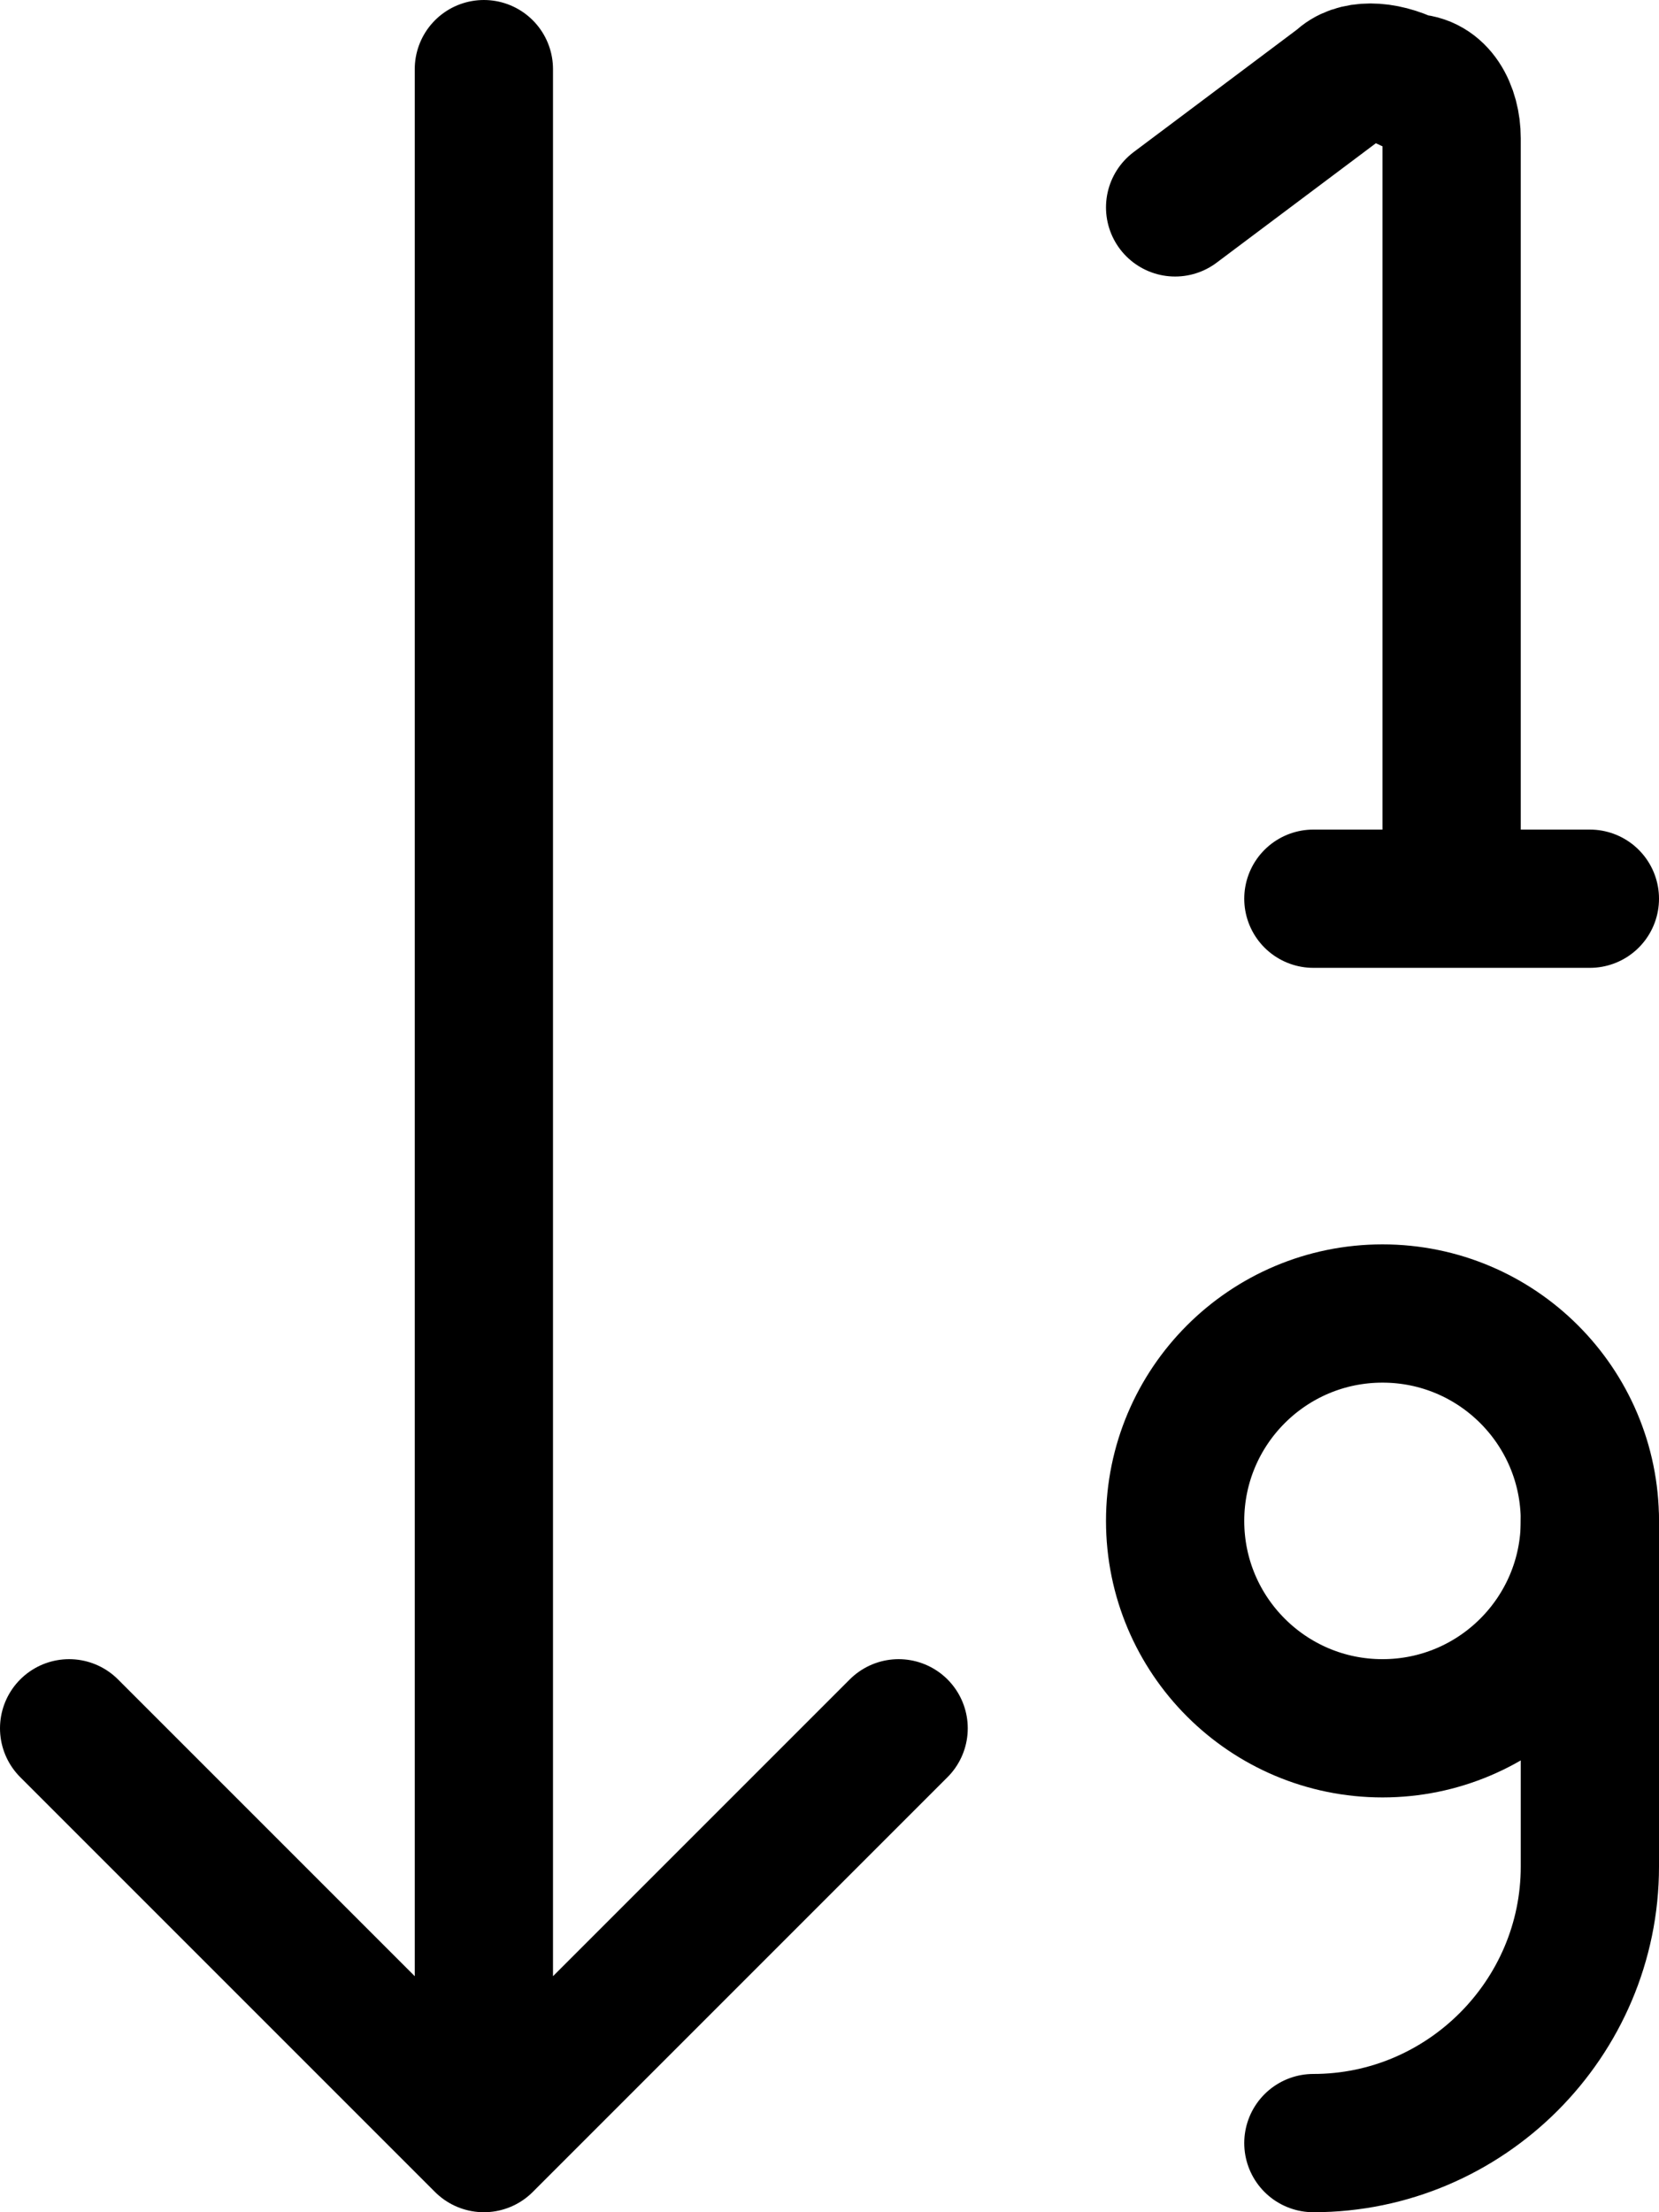 <svg xmlns="http://www.w3.org/2000/svg" viewBox="0 0 12 16"><g fill="none" stroke="currentColor" stroke-linecap="round" stroke-linejoin="round" stroke-miterlimit="10"><path d="M3.5 15.5V.5M.5 12.5l3 3 3-3M10.5 6.5V1c0-.2-.1-.4-.3-.4-.2-.1-.4-.1-.5 0l-1.2.9M9.5 6.5h2"/><circle cx="10" cy="11" r="1.5"/><path d="M9.5 15.5c1.1 0 2-.9 2-2V11"/></g></svg>